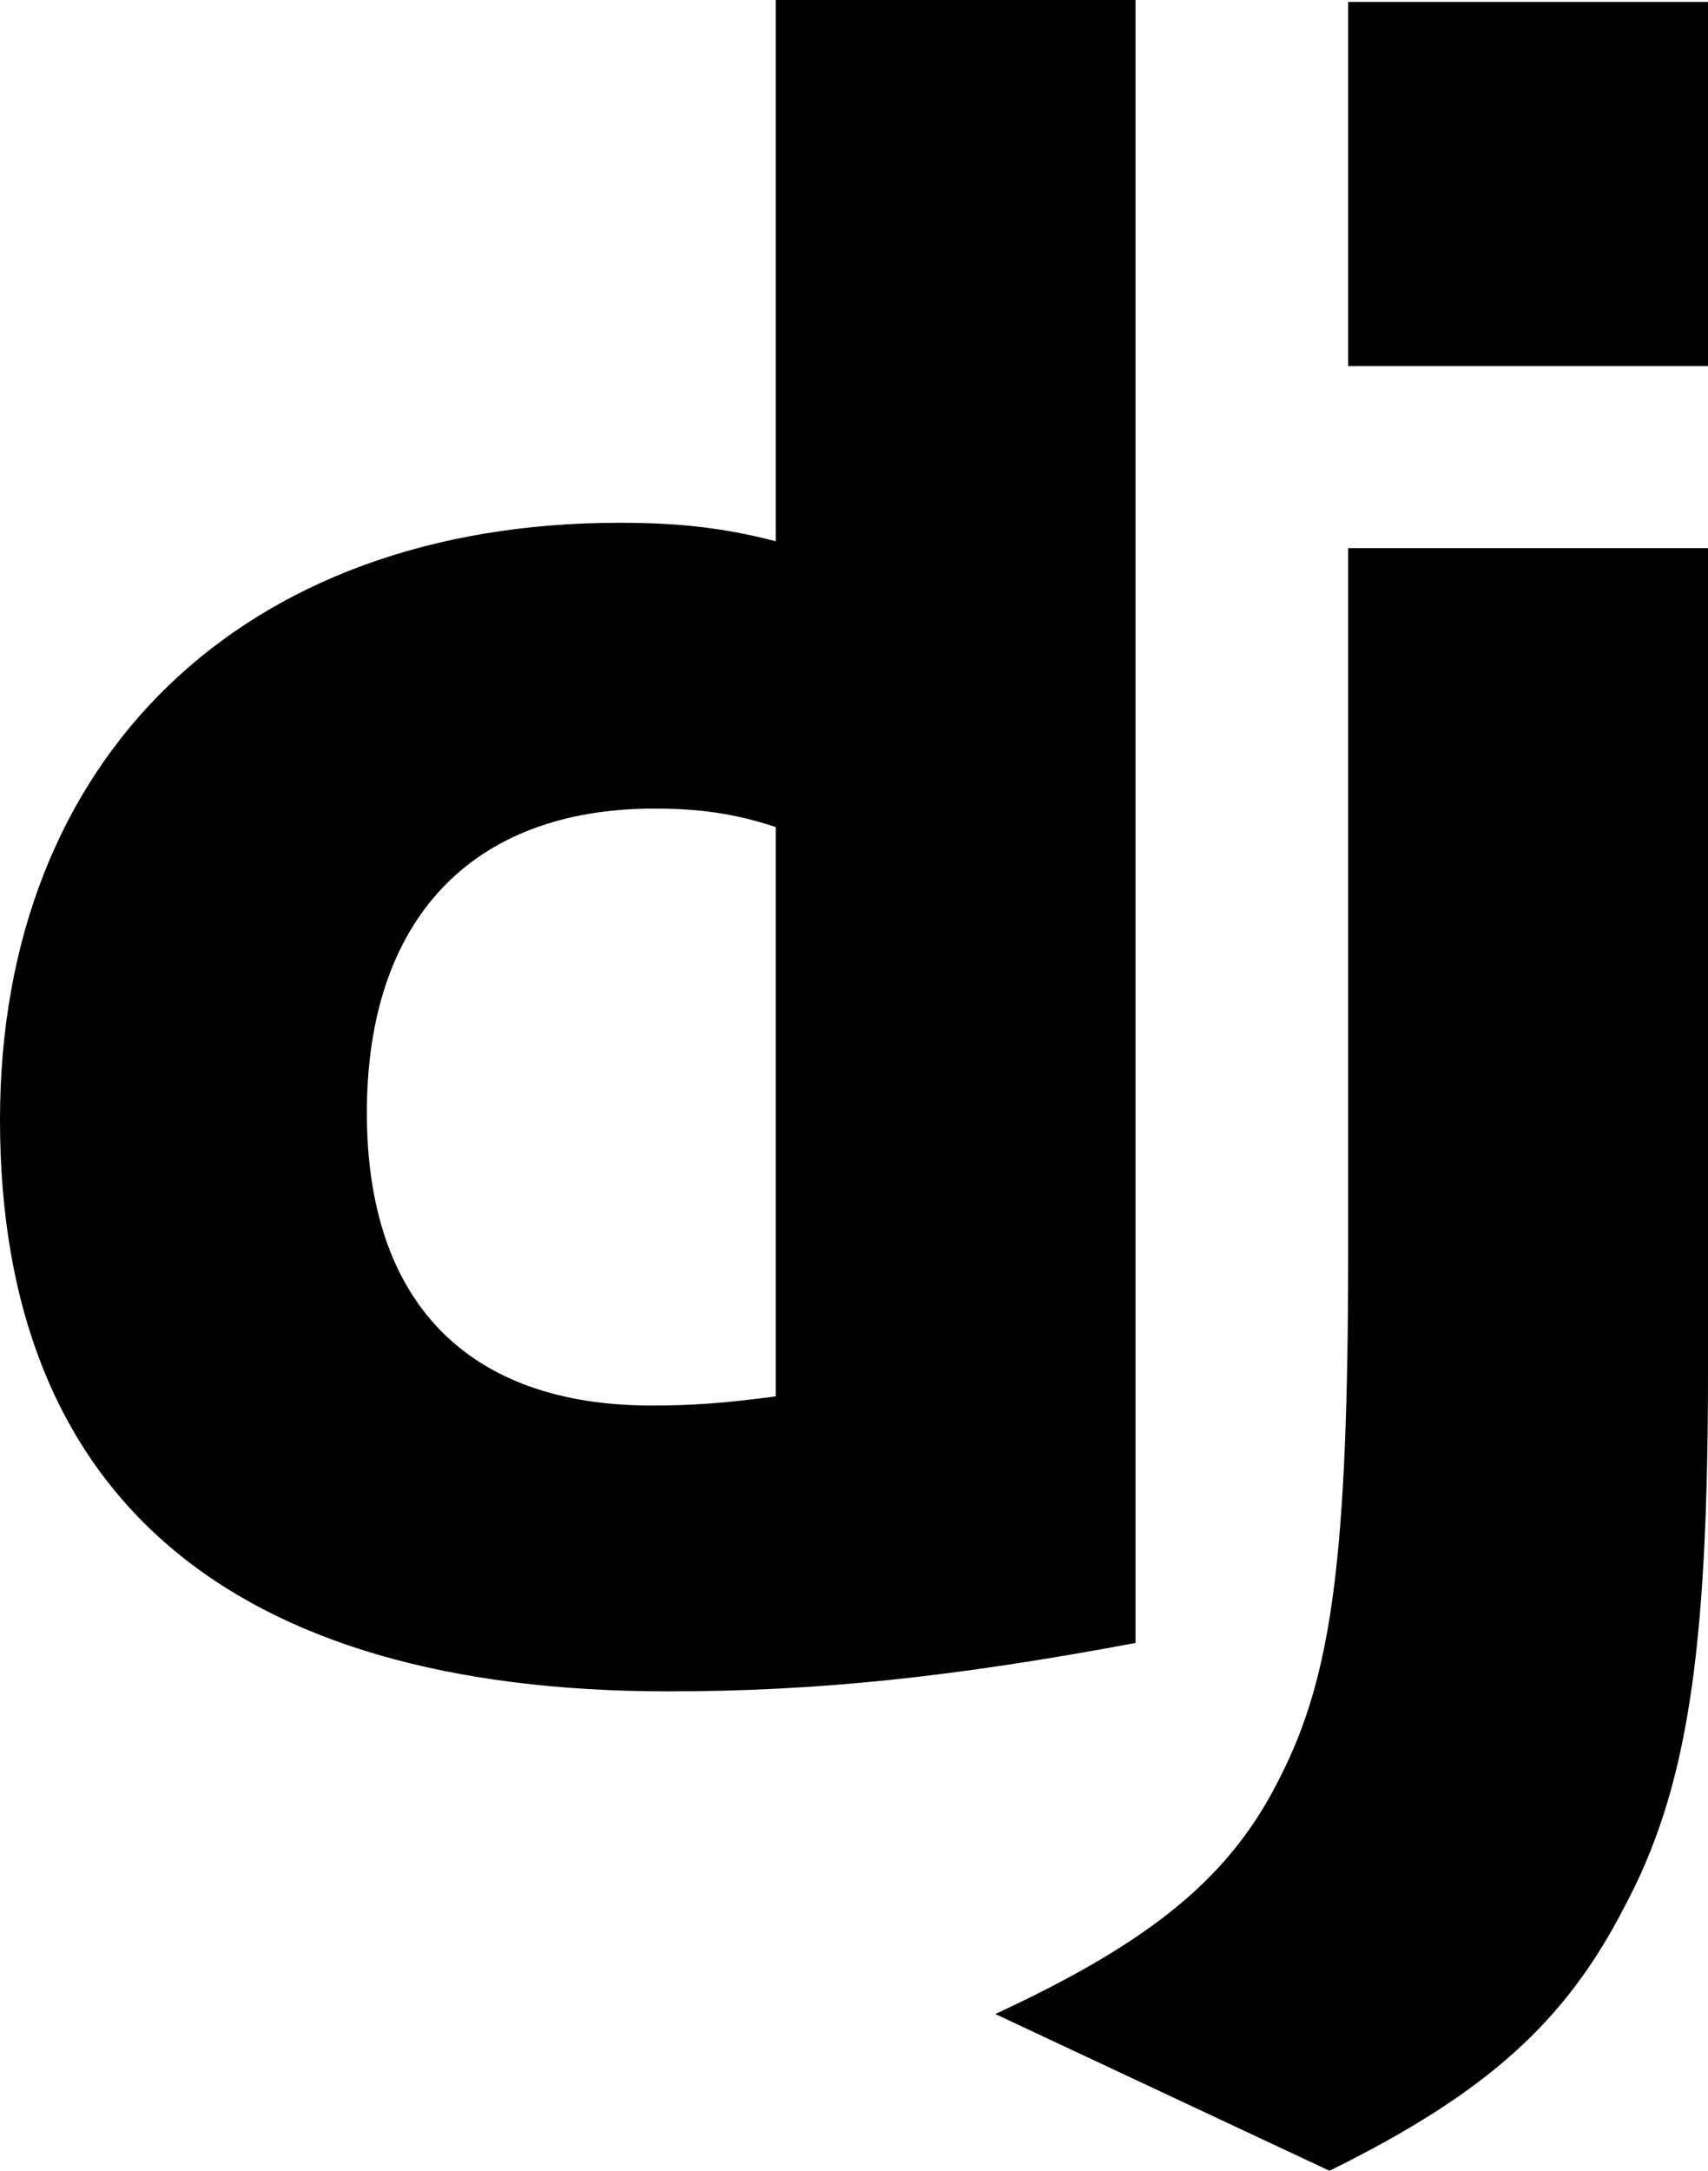 <svg width="37" height="47" viewBox="0 0 37 47" fill="none" xmlns="http://www.w3.org/2000/svg">
<path d="M24.599 0H16.805V11.718C15.64 11.419 14.679 11.319 13.413 11.319C5.264 11.319 0 16.409 0 24.244C0 32.378 4.961 36.62 14.477 36.62C17.664 36.62 20.6 36.321 24.599 35.572V0H24.599ZM16.805 30.233C15.691 30.382 14.982 30.432 14.122 30.432C10.123 30.432 7.947 28.187 7.947 24.094C7.947 19.903 10.224 17.507 14.173 17.507C15.134 17.507 15.893 17.607 16.805 17.906V30.233ZM37 0.041V7.926H29.205V0.041H37ZM29.205 11.868H37V29.684C37 35.822 36.544 38.766 35.177 41.311C33.912 43.757 32.242 45.303 28.8 47L21.561 43.606C25.003 42.01 26.675 40.613 27.737 38.467C28.85 36.271 29.205 33.726 29.205 27.038V11.868Z" fill="black"/>
</svg>
